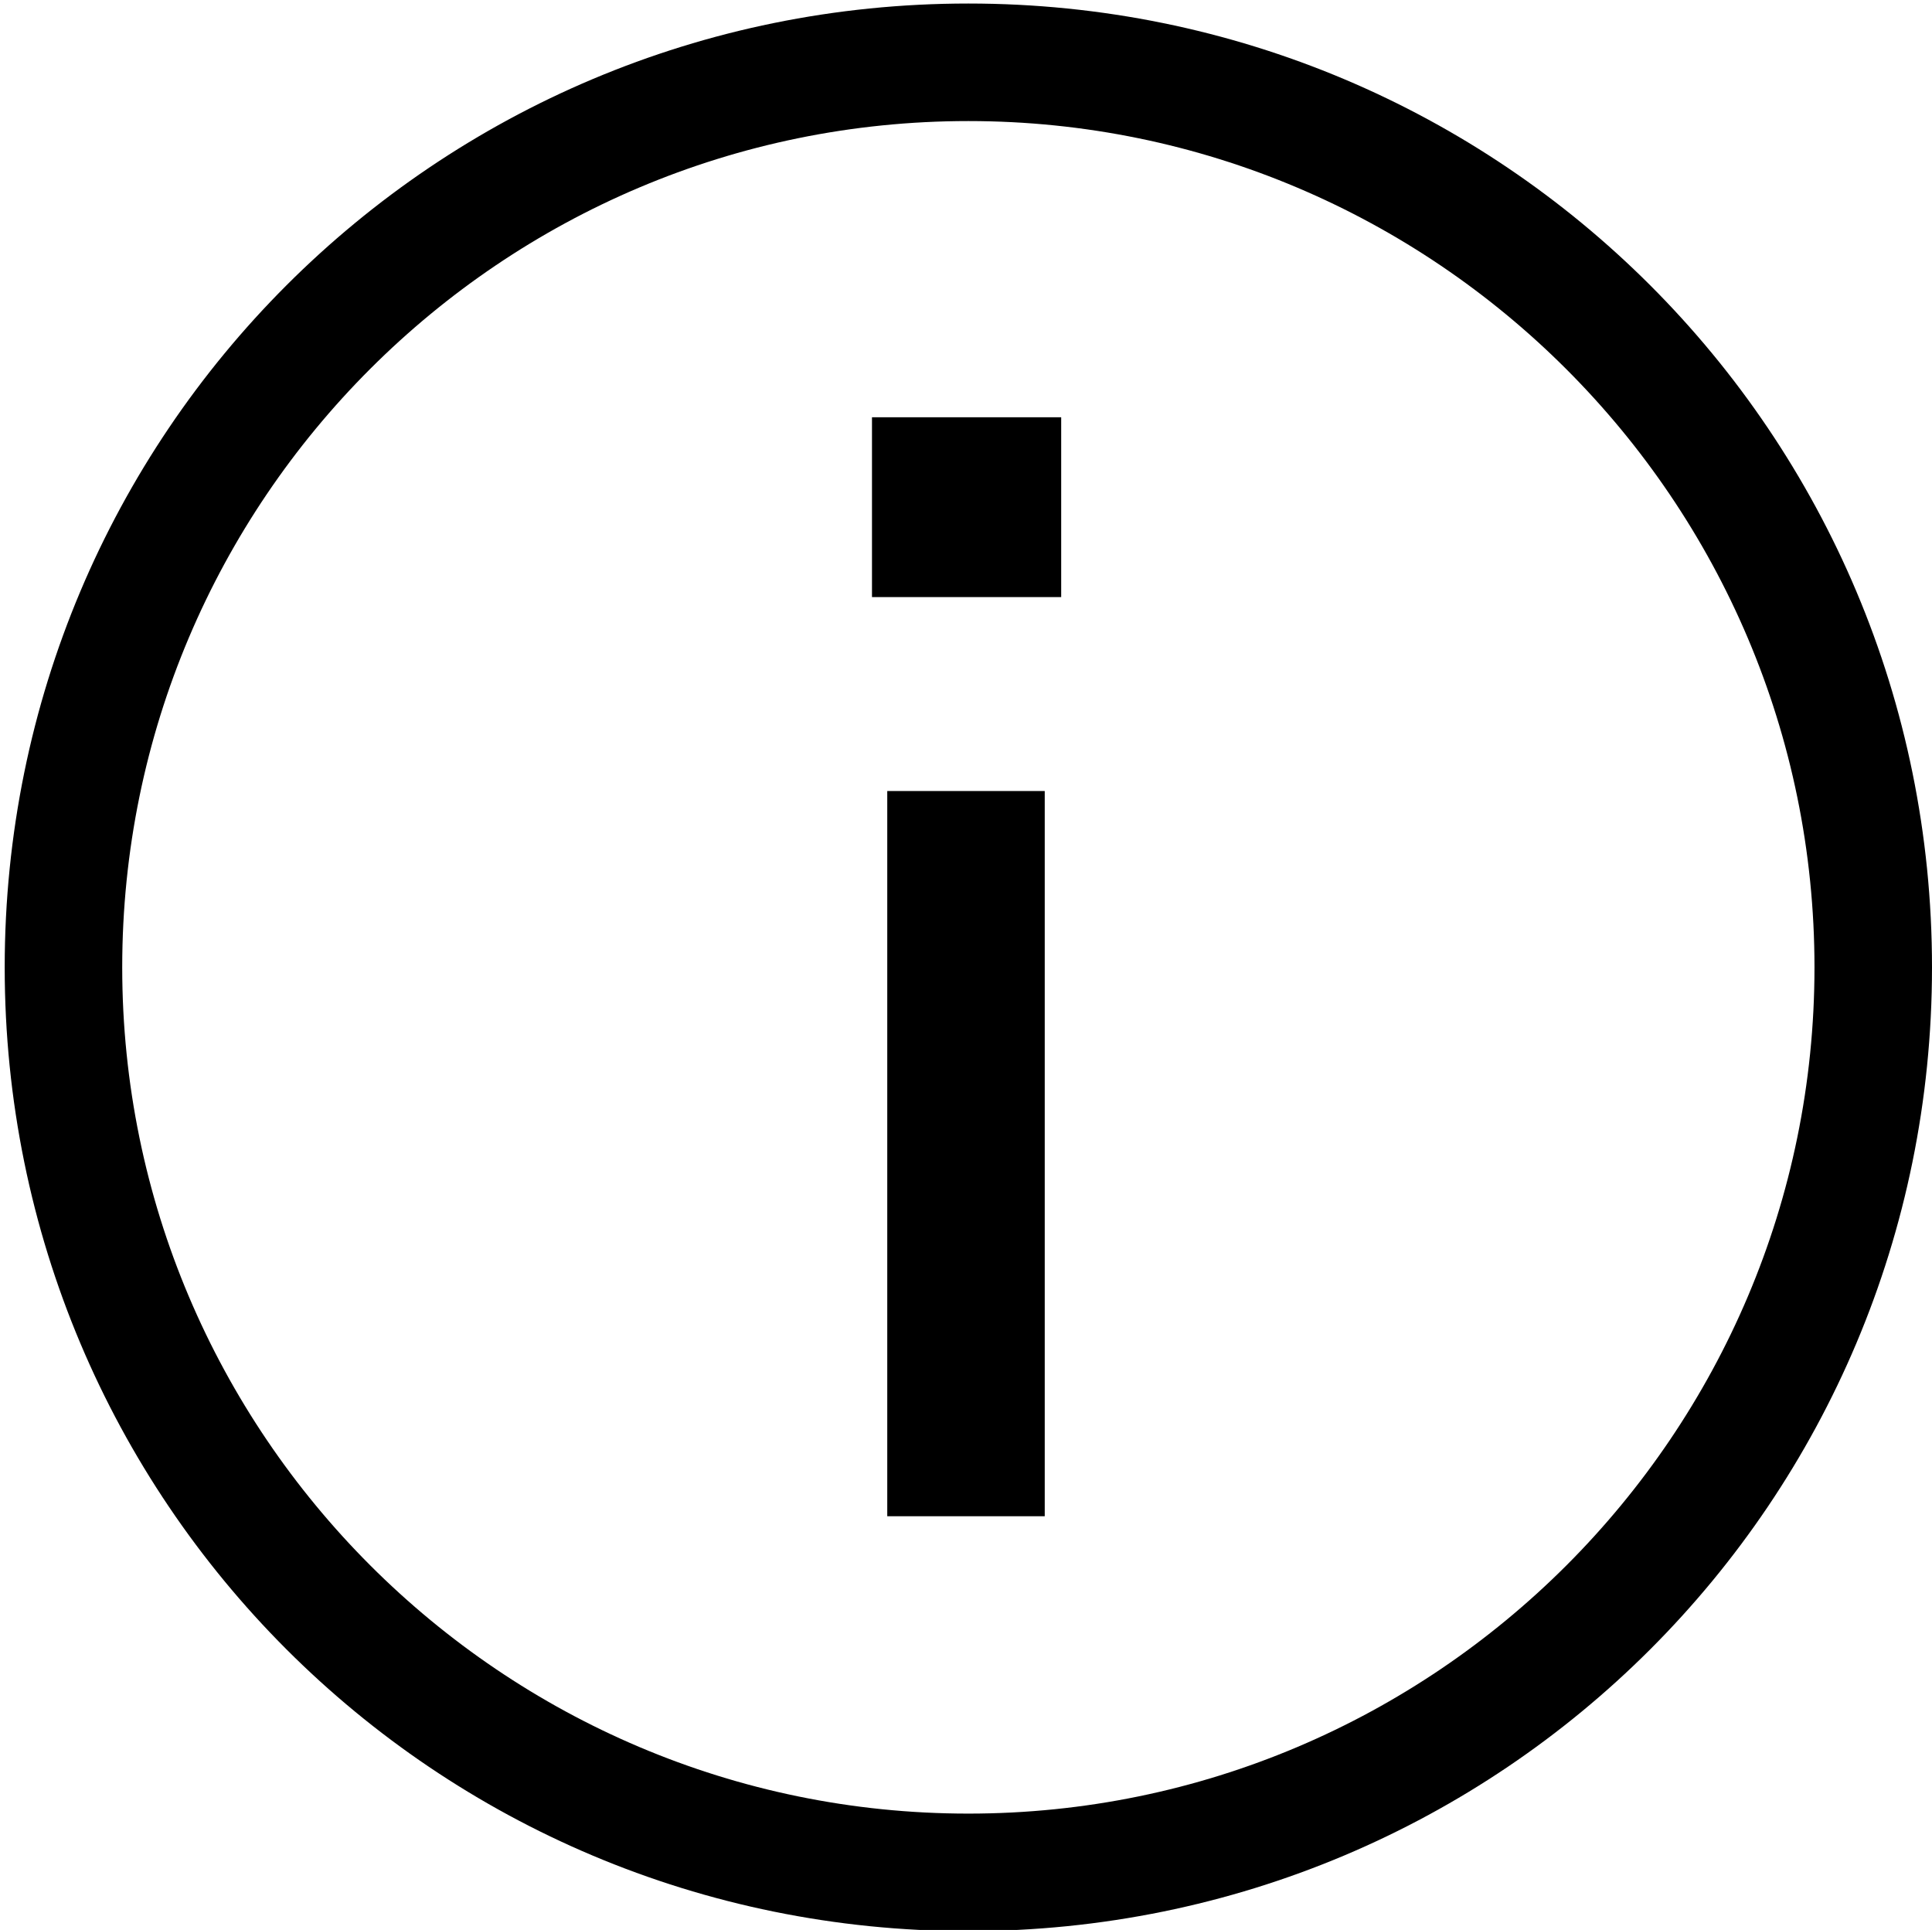<?xml version="1.0" encoding="utf-8"?>
<!-- Generator: Adobe Illustrator 27.3.1, SVG Export Plug-In . SVG Version: 6.00 Build 0)  -->
<svg version="1.1" id="Layer_1" xmlns="http://www.w3.org/2000/svg" xmlns:xlink="http://www.w3.org/1999/xlink" x="0px" y="0px"
	 viewBox="0 0 16.44 16.42" style="enable-background:new 0 0 16.44 16.42;" xml:space="preserve">
<g>
	<path d="M8.24,1.03c3.97,0,7.2,3.23,7.2,7.2c0,3.97-3.23,7.2-7.2,7.2c-3.97,0-7.2-3.23-7.2-7.2C1.04,4.25,4.27,1.03,8.24,1.03
		 M8.24,0.03c-4.54,0-8.2,3.66-8.2,8.2c0,4.54,3.66,8.2,8.2,8.2c4.54,0,8.2-3.66,8.2-8.2C16.44,3.69,12.78,0.03,8.24,0.03L8.24,0.03
		z"/>
</g>
<rect x="7.55" y="6.73" width="1.34" height="6.17"/>
<rect x="7.42" y="3.55" width="1.61" height="1.53"/>
</svg>
